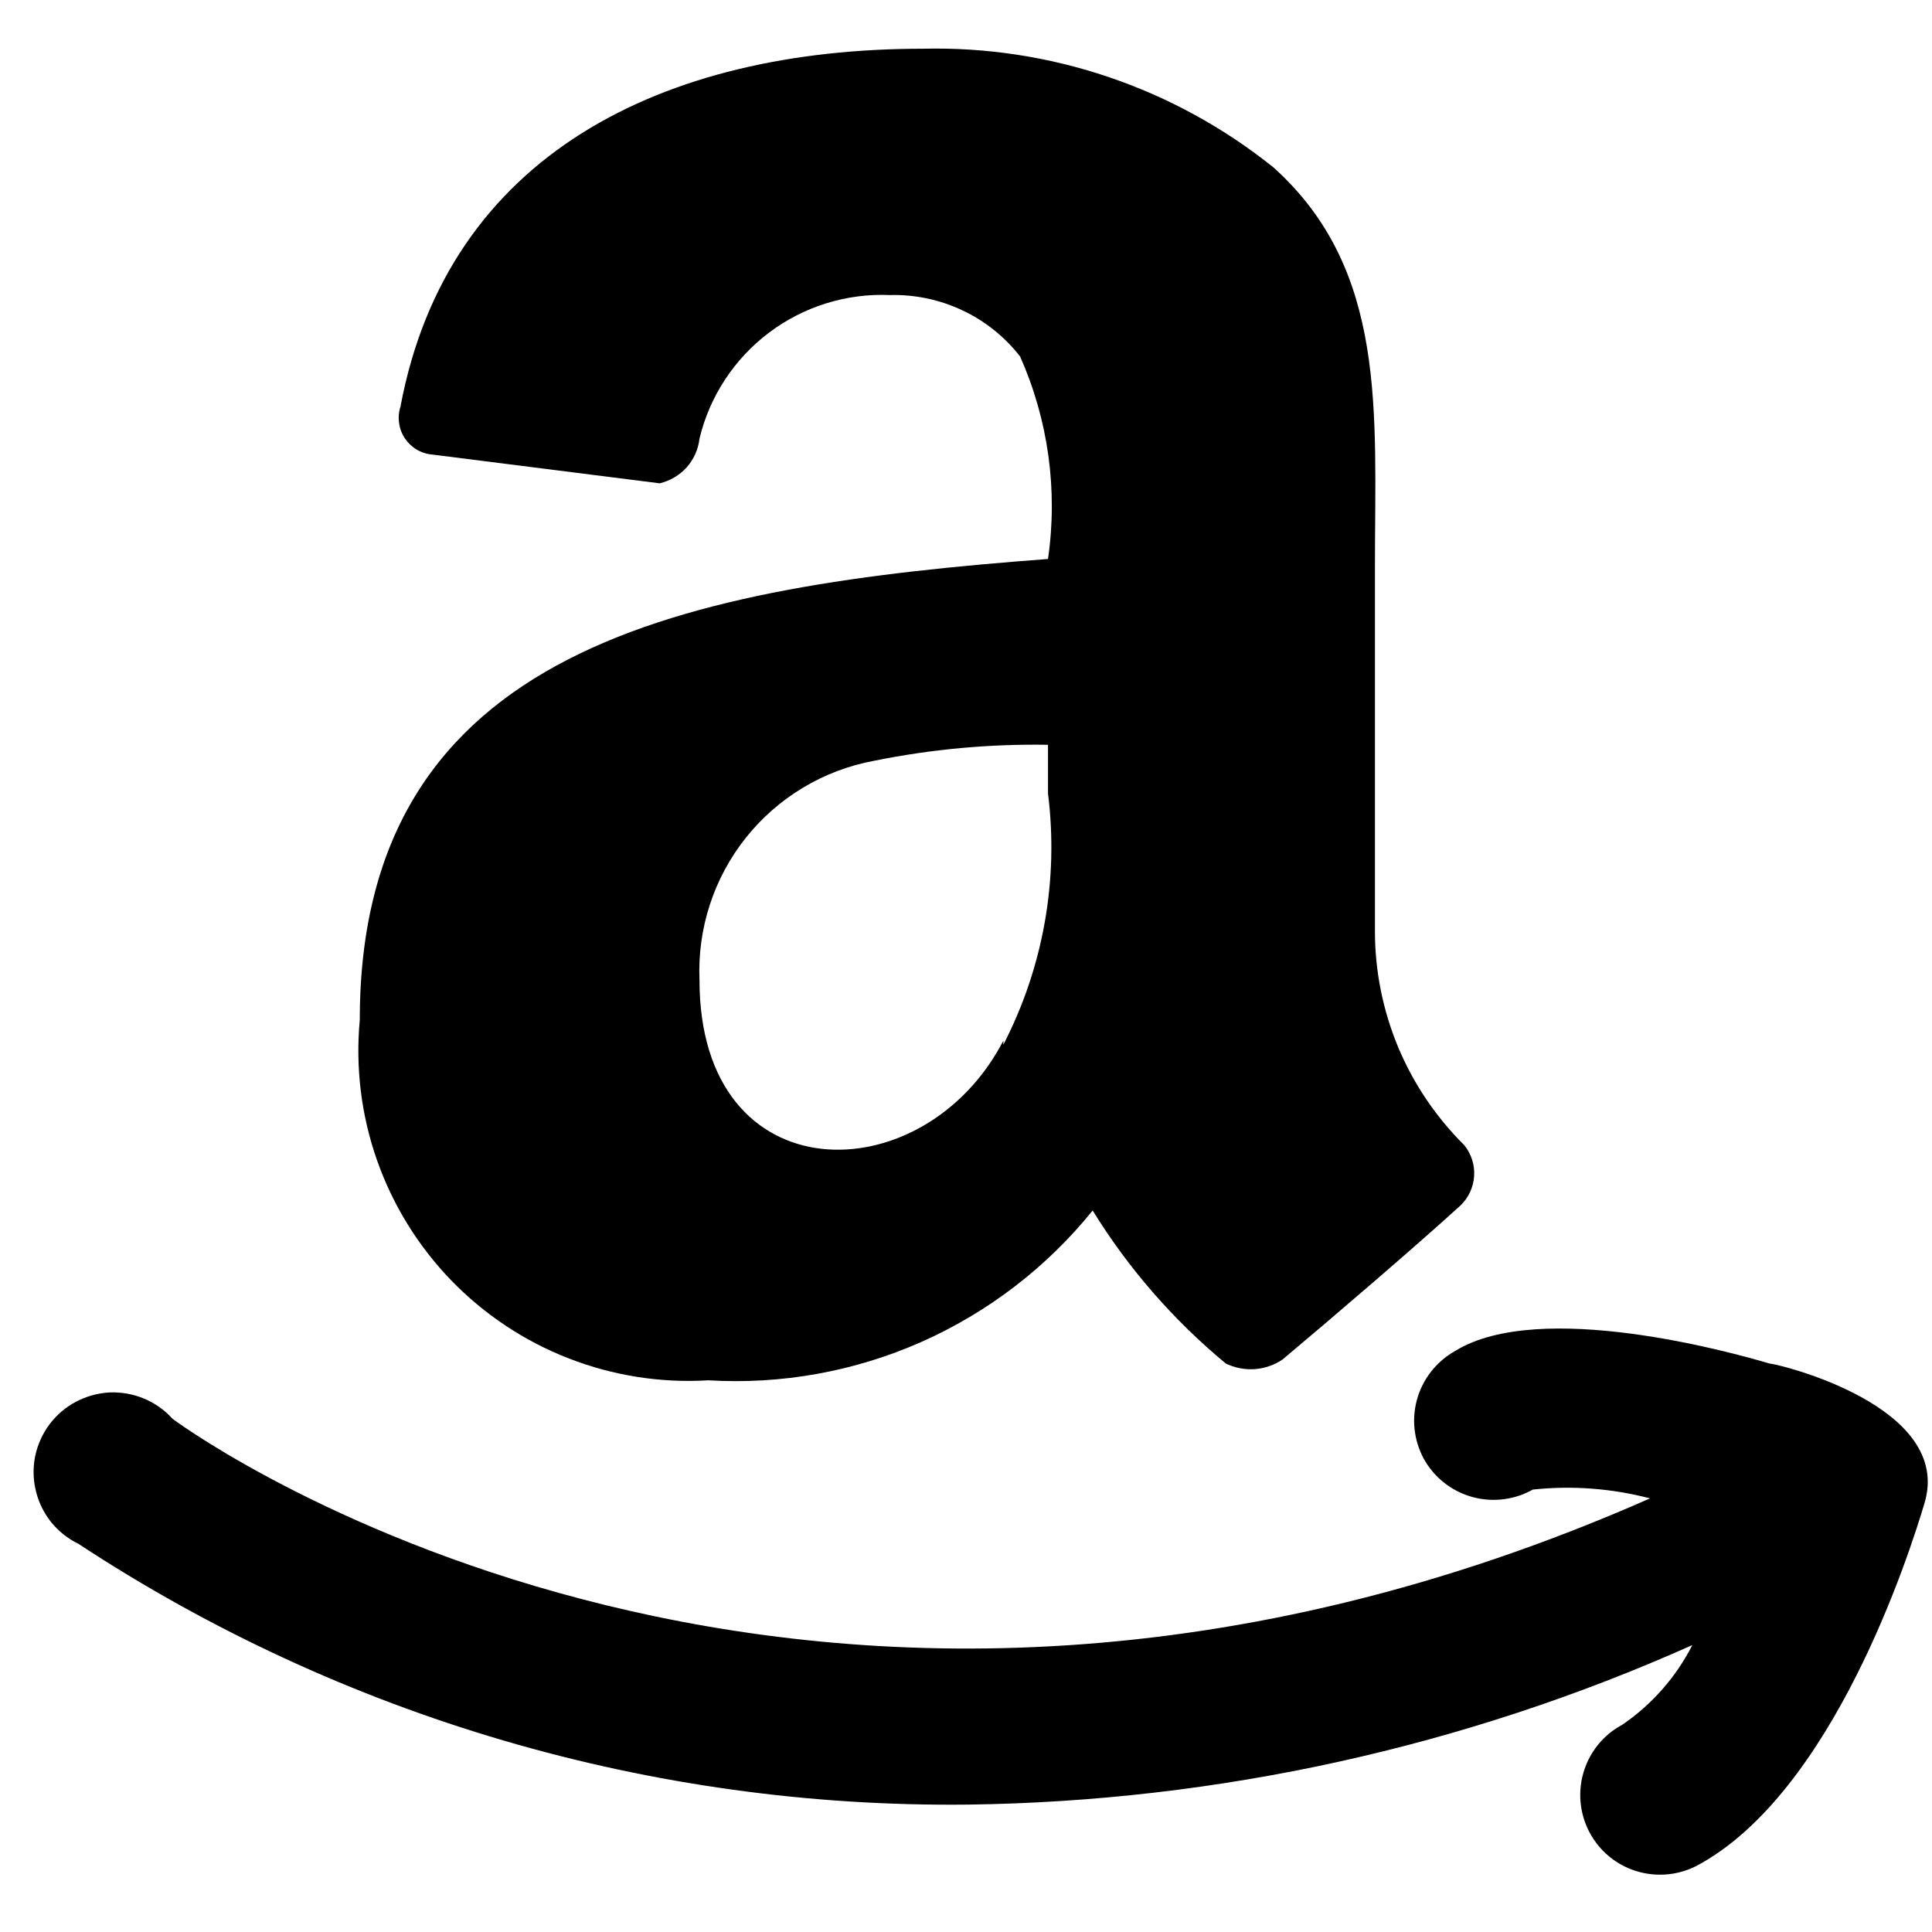 <svg width="18" height="18" viewBox="0 0 18 18" fill="none" xmlns="http://www.w3.org/2000/svg">
<g id="Group">
<path id="Vector" fill-rule="evenodd" clip-rule="evenodd" d="M16.487 12.704C16.138 12.6 14.348 12.102 13.56 12.585C13.472 12.634 13.395 12.7 13.333 12.779C13.271 12.858 13.226 12.949 13.2 13.046C13.174 13.144 13.168 13.245 13.183 13.345C13.198 13.444 13.232 13.54 13.285 13.625C13.387 13.788 13.547 13.904 13.732 13.951C13.918 13.998 14.114 13.972 14.281 13.878C14.647 13.839 15.017 13.867 15.373 13.96C7.542 17.414 1.859 13.41 1.606 13.217C1.533 13.136 1.442 13.072 1.341 13.03C1.24 12.988 1.131 12.969 1.022 12.973C0.913 12.979 0.806 13.008 0.709 13.059C0.612 13.11 0.528 13.182 0.462 13.269C0.396 13.357 0.351 13.458 0.328 13.565C0.306 13.672 0.308 13.783 0.334 13.889C0.359 13.996 0.408 14.095 0.476 14.181C0.545 14.266 0.631 14.335 0.73 14.383C3.19 16 6.077 16.846 9.021 16.813C11.347 16.782 13.643 16.276 15.767 15.327C15.615 15.626 15.39 15.881 15.113 16.07C14.967 16.148 14.852 16.273 14.786 16.424C14.719 16.575 14.705 16.744 14.745 16.904C14.785 17.064 14.877 17.206 15.007 17.308C15.137 17.41 15.297 17.465 15.462 17.466C15.581 17.467 15.698 17.439 15.804 17.385C17.081 16.709 17.795 14.457 17.928 14.012C18.211 13.098 16.554 12.704 16.487 12.704Z" fill="black"/>
<path id="Vector_2" fill-rule="evenodd" clip-rule="evenodd" d="M3.352 9.502C3.311 9.944 3.365 10.39 3.512 10.808C3.659 11.227 3.895 11.609 4.203 11.928C4.512 12.247 4.886 12.496 5.299 12.656C5.713 12.817 6.156 12.887 6.599 12.86C7.279 12.901 7.958 12.779 8.581 12.504C9.204 12.228 9.752 11.808 10.18 11.278C10.513 11.818 10.932 12.299 11.421 12.704C11.504 12.744 11.597 12.762 11.689 12.756C11.782 12.749 11.871 12.719 11.948 12.667C12.401 12.288 13.189 11.612 13.605 11.233C13.681 11.161 13.727 11.063 13.734 10.958C13.741 10.854 13.708 10.75 13.642 10.669C13.378 10.407 13.168 10.096 13.025 9.753C12.883 9.41 12.809 9.042 12.81 8.67V5.275C12.81 3.841 12.929 2.519 11.866 1.561C10.941 0.818 9.783 0.425 8.597 0.454C6.175 0.454 4.17 1.442 3.731 3.789C3.715 3.838 3.711 3.89 3.718 3.941C3.725 3.992 3.743 4.041 3.772 4.084C3.801 4.127 3.839 4.163 3.883 4.189C3.927 4.215 3.977 4.231 4.028 4.235L6.146 4.503C6.243 4.48 6.331 4.428 6.398 4.354C6.464 4.279 6.506 4.186 6.517 4.086C6.612 3.692 6.841 3.343 7.165 3.099C7.489 2.855 7.888 2.731 8.293 2.749C8.525 2.743 8.756 2.792 8.966 2.891C9.177 2.99 9.361 3.138 9.504 3.321C9.767 3.913 9.857 4.567 9.764 5.208C6.391 5.461 3.352 6.018 3.352 9.502ZM9.348 9.696C8.605 11.129 6.517 11.137 6.517 9.131C6.497 8.651 6.65 8.181 6.949 7.805C7.248 7.43 7.672 7.175 8.144 7.088C8.677 6.98 9.22 6.93 9.764 6.939V7.392C9.865 8.197 9.72 9.013 9.348 9.733V9.696Z" fill="black"/>
</g>
</svg>
